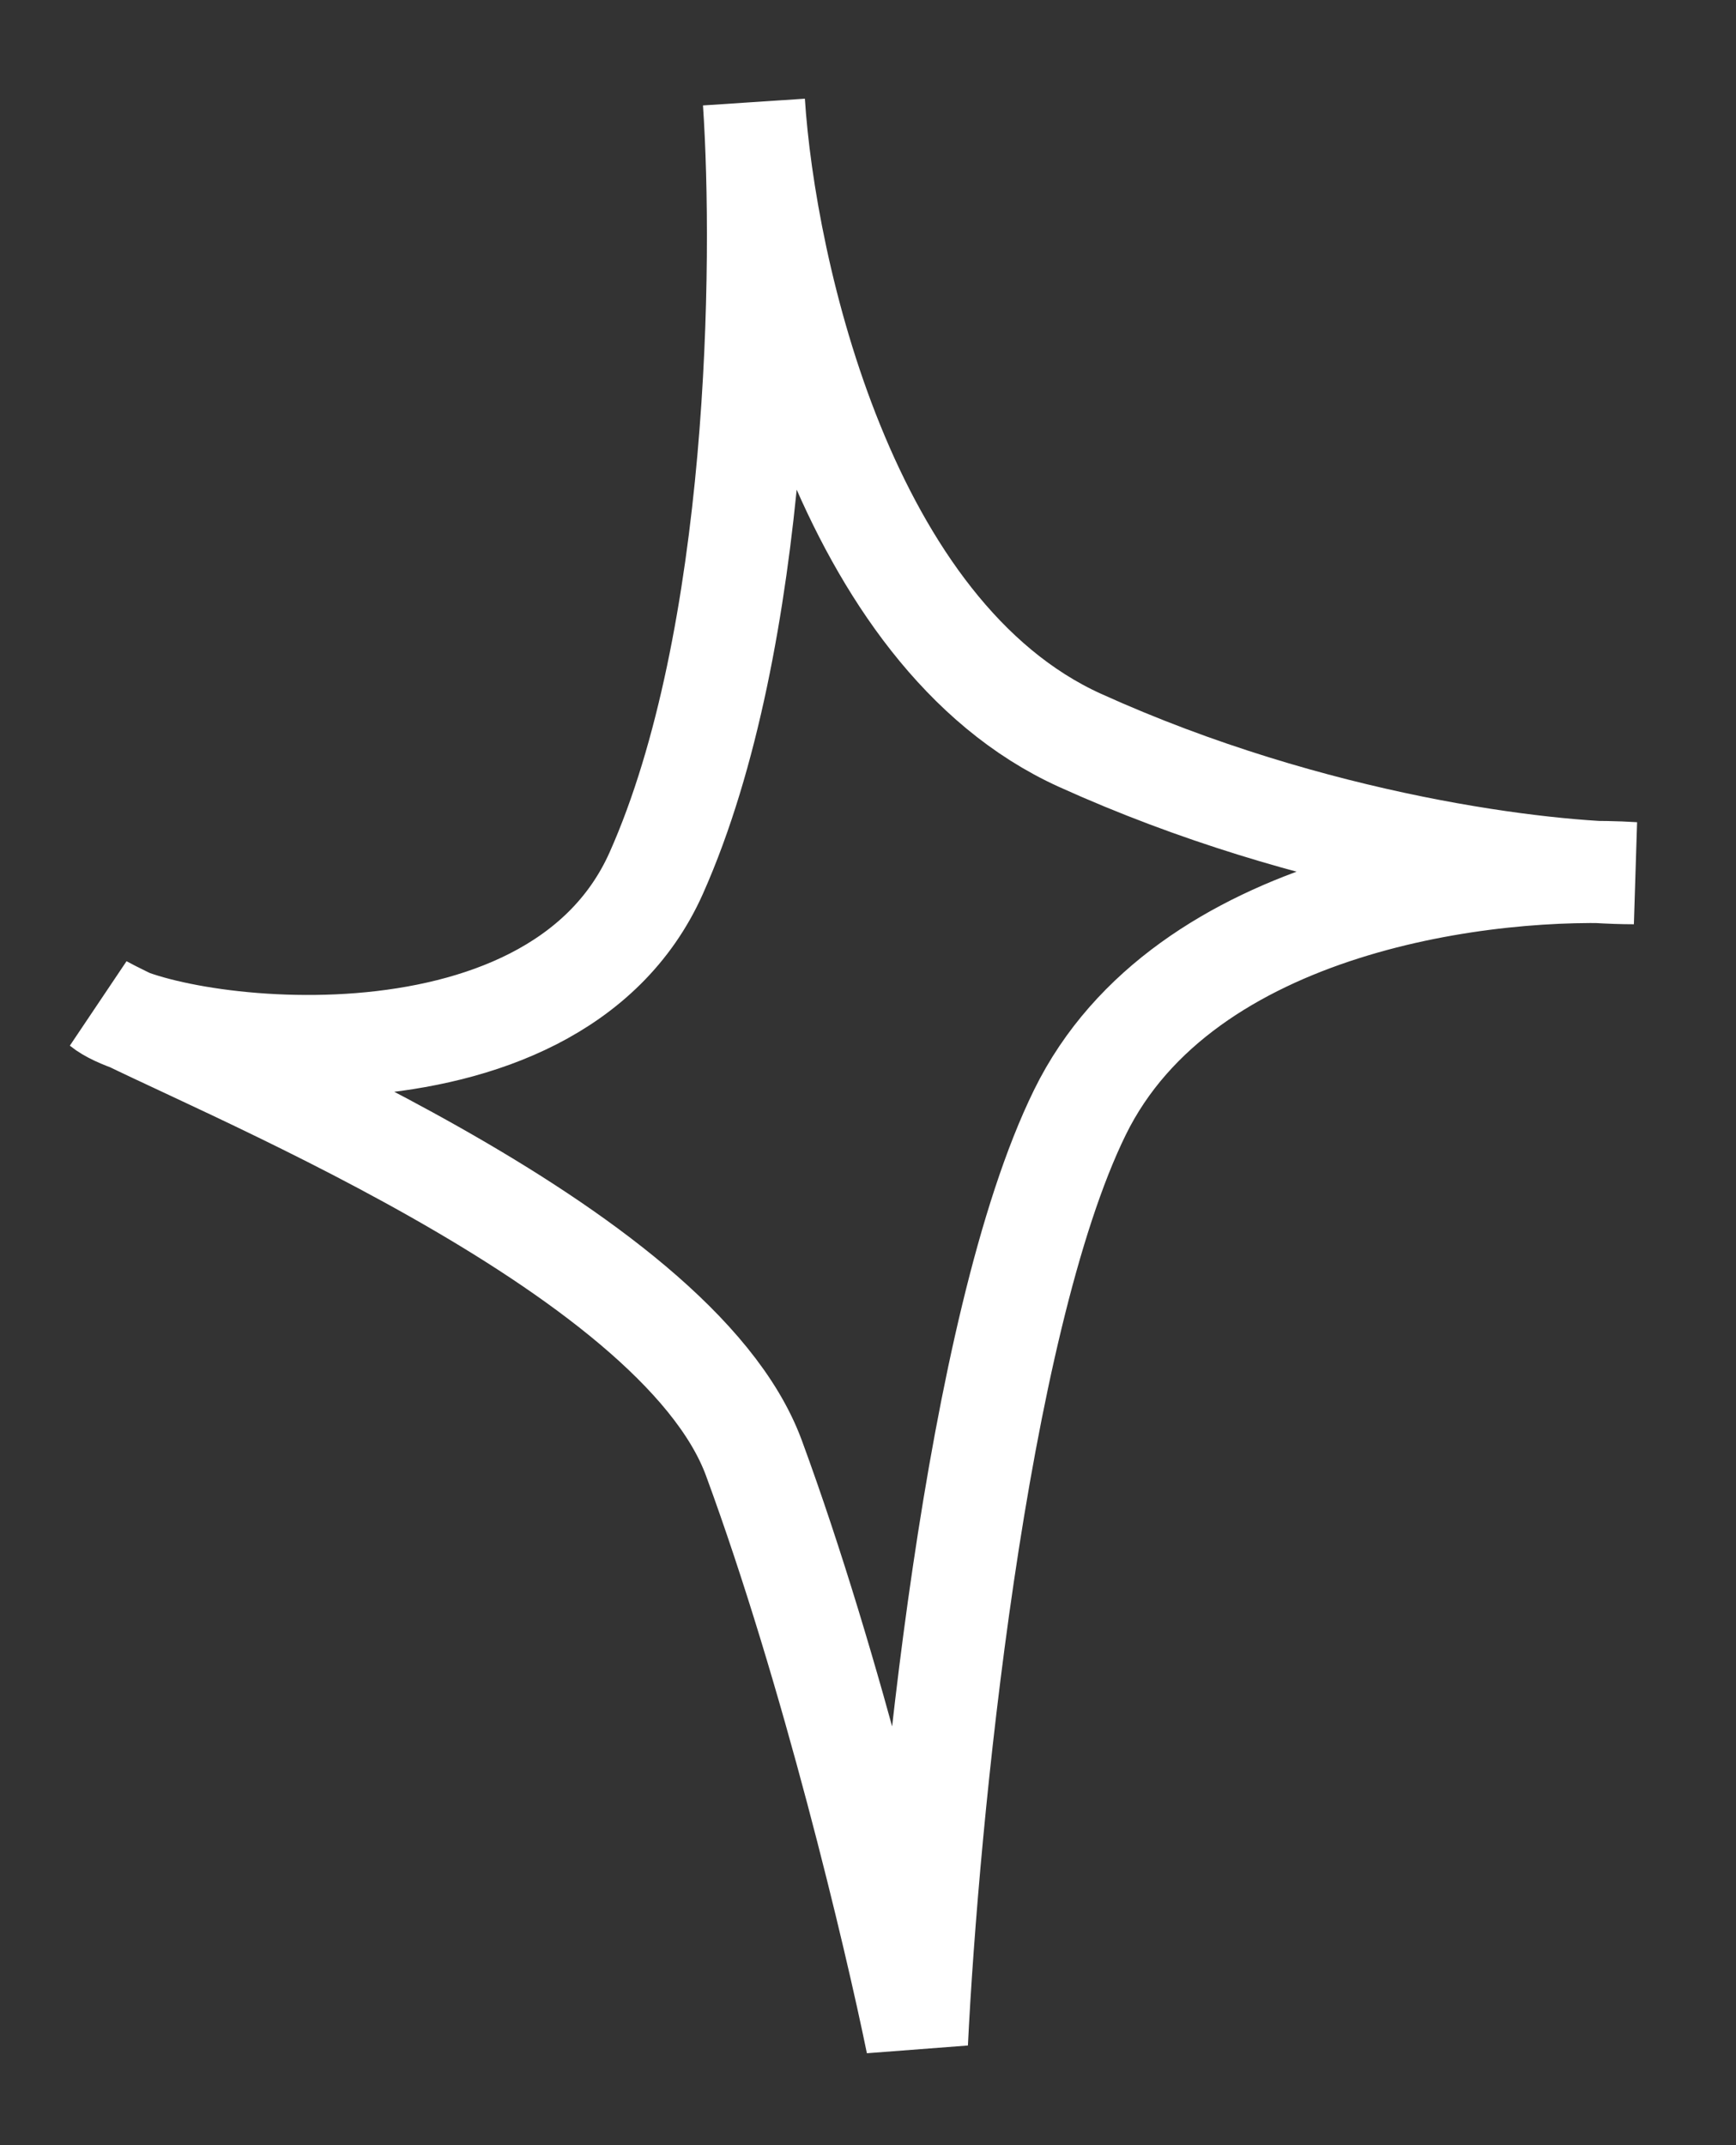 <?xml version="1.0" encoding="UTF-8"?> <svg xmlns="http://www.w3.org/2000/svg" width="17" height="21" viewBox="0 0 17 21" fill="none"><rect x="0" y="0" width="17" height="21" fill="#333333" stroke="none"/><path d="M1 9.849C1.532 10.283 5.404 10.838 6.426 8.548C7.447 6.258 7.489 2.562 7.383 1C7.489 2.648 8.277 6.205 10.575 7.247C12.872 8.288 15.149 8.548 16 8.548C14.617 8.461 11.596 8.808 10.575 10.89C9.553 12.973 9.085 17.831 8.979 20C8.766 18.959 8.149 16.356 7.383 14.274C6.617 12.192 1.957 10.37 1 9.849Z" stroke="white"></path></svg> 
